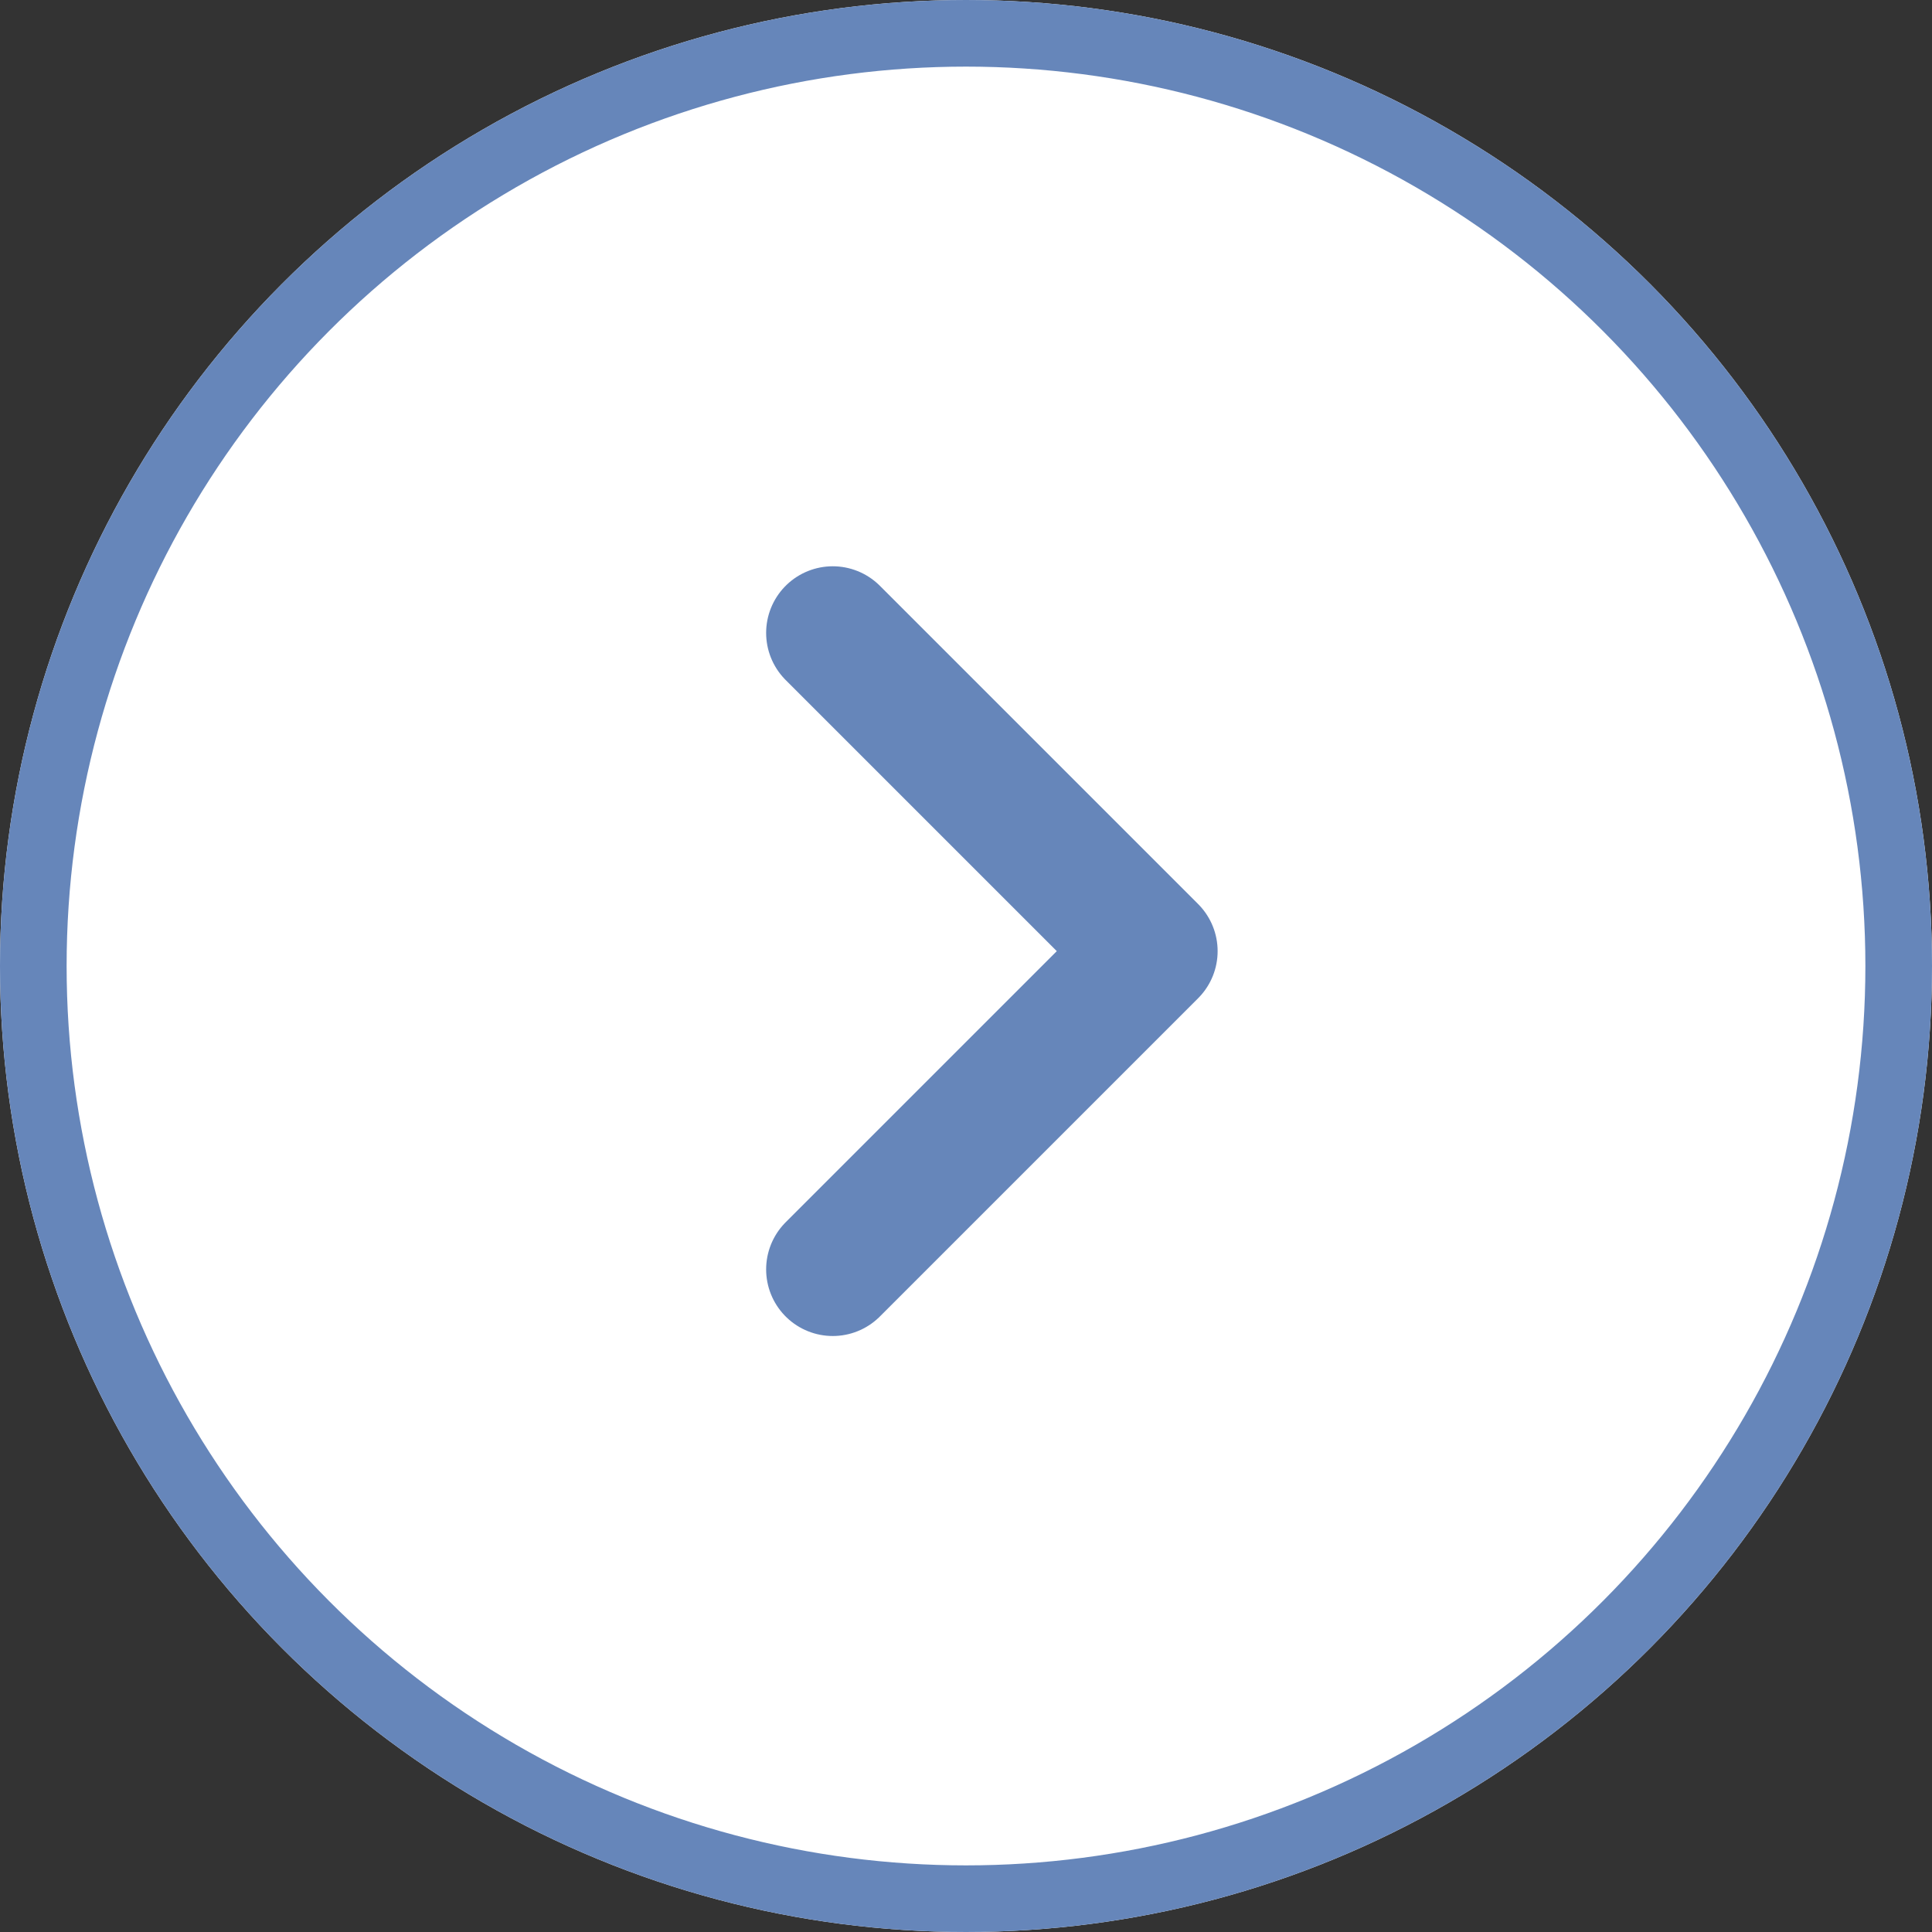 <svg xmlns="http://www.w3.org/2000/svg" width="29" height="29"><rect width="100%" height="100%" fill="#333333" stroke="none"/><g stroke="#6686ba" data-name="グループ 8884"><g fill="#fff" data-name="楕円形 57" transform="translate(-343 -641.5) translate(343 641.5)"><circle cx="14.5" cy="14.5" r="14.5" stroke="none"/><circle cx="14.5" cy="14.5" r="14" fill="none"/></g><path fill="none" stroke-linecap="round" stroke-linejoin="round" stroke-width="2" d="m12.5 9.5 4.777 4.777-4.777 4.777" data-name="パス 995"/></g></svg>